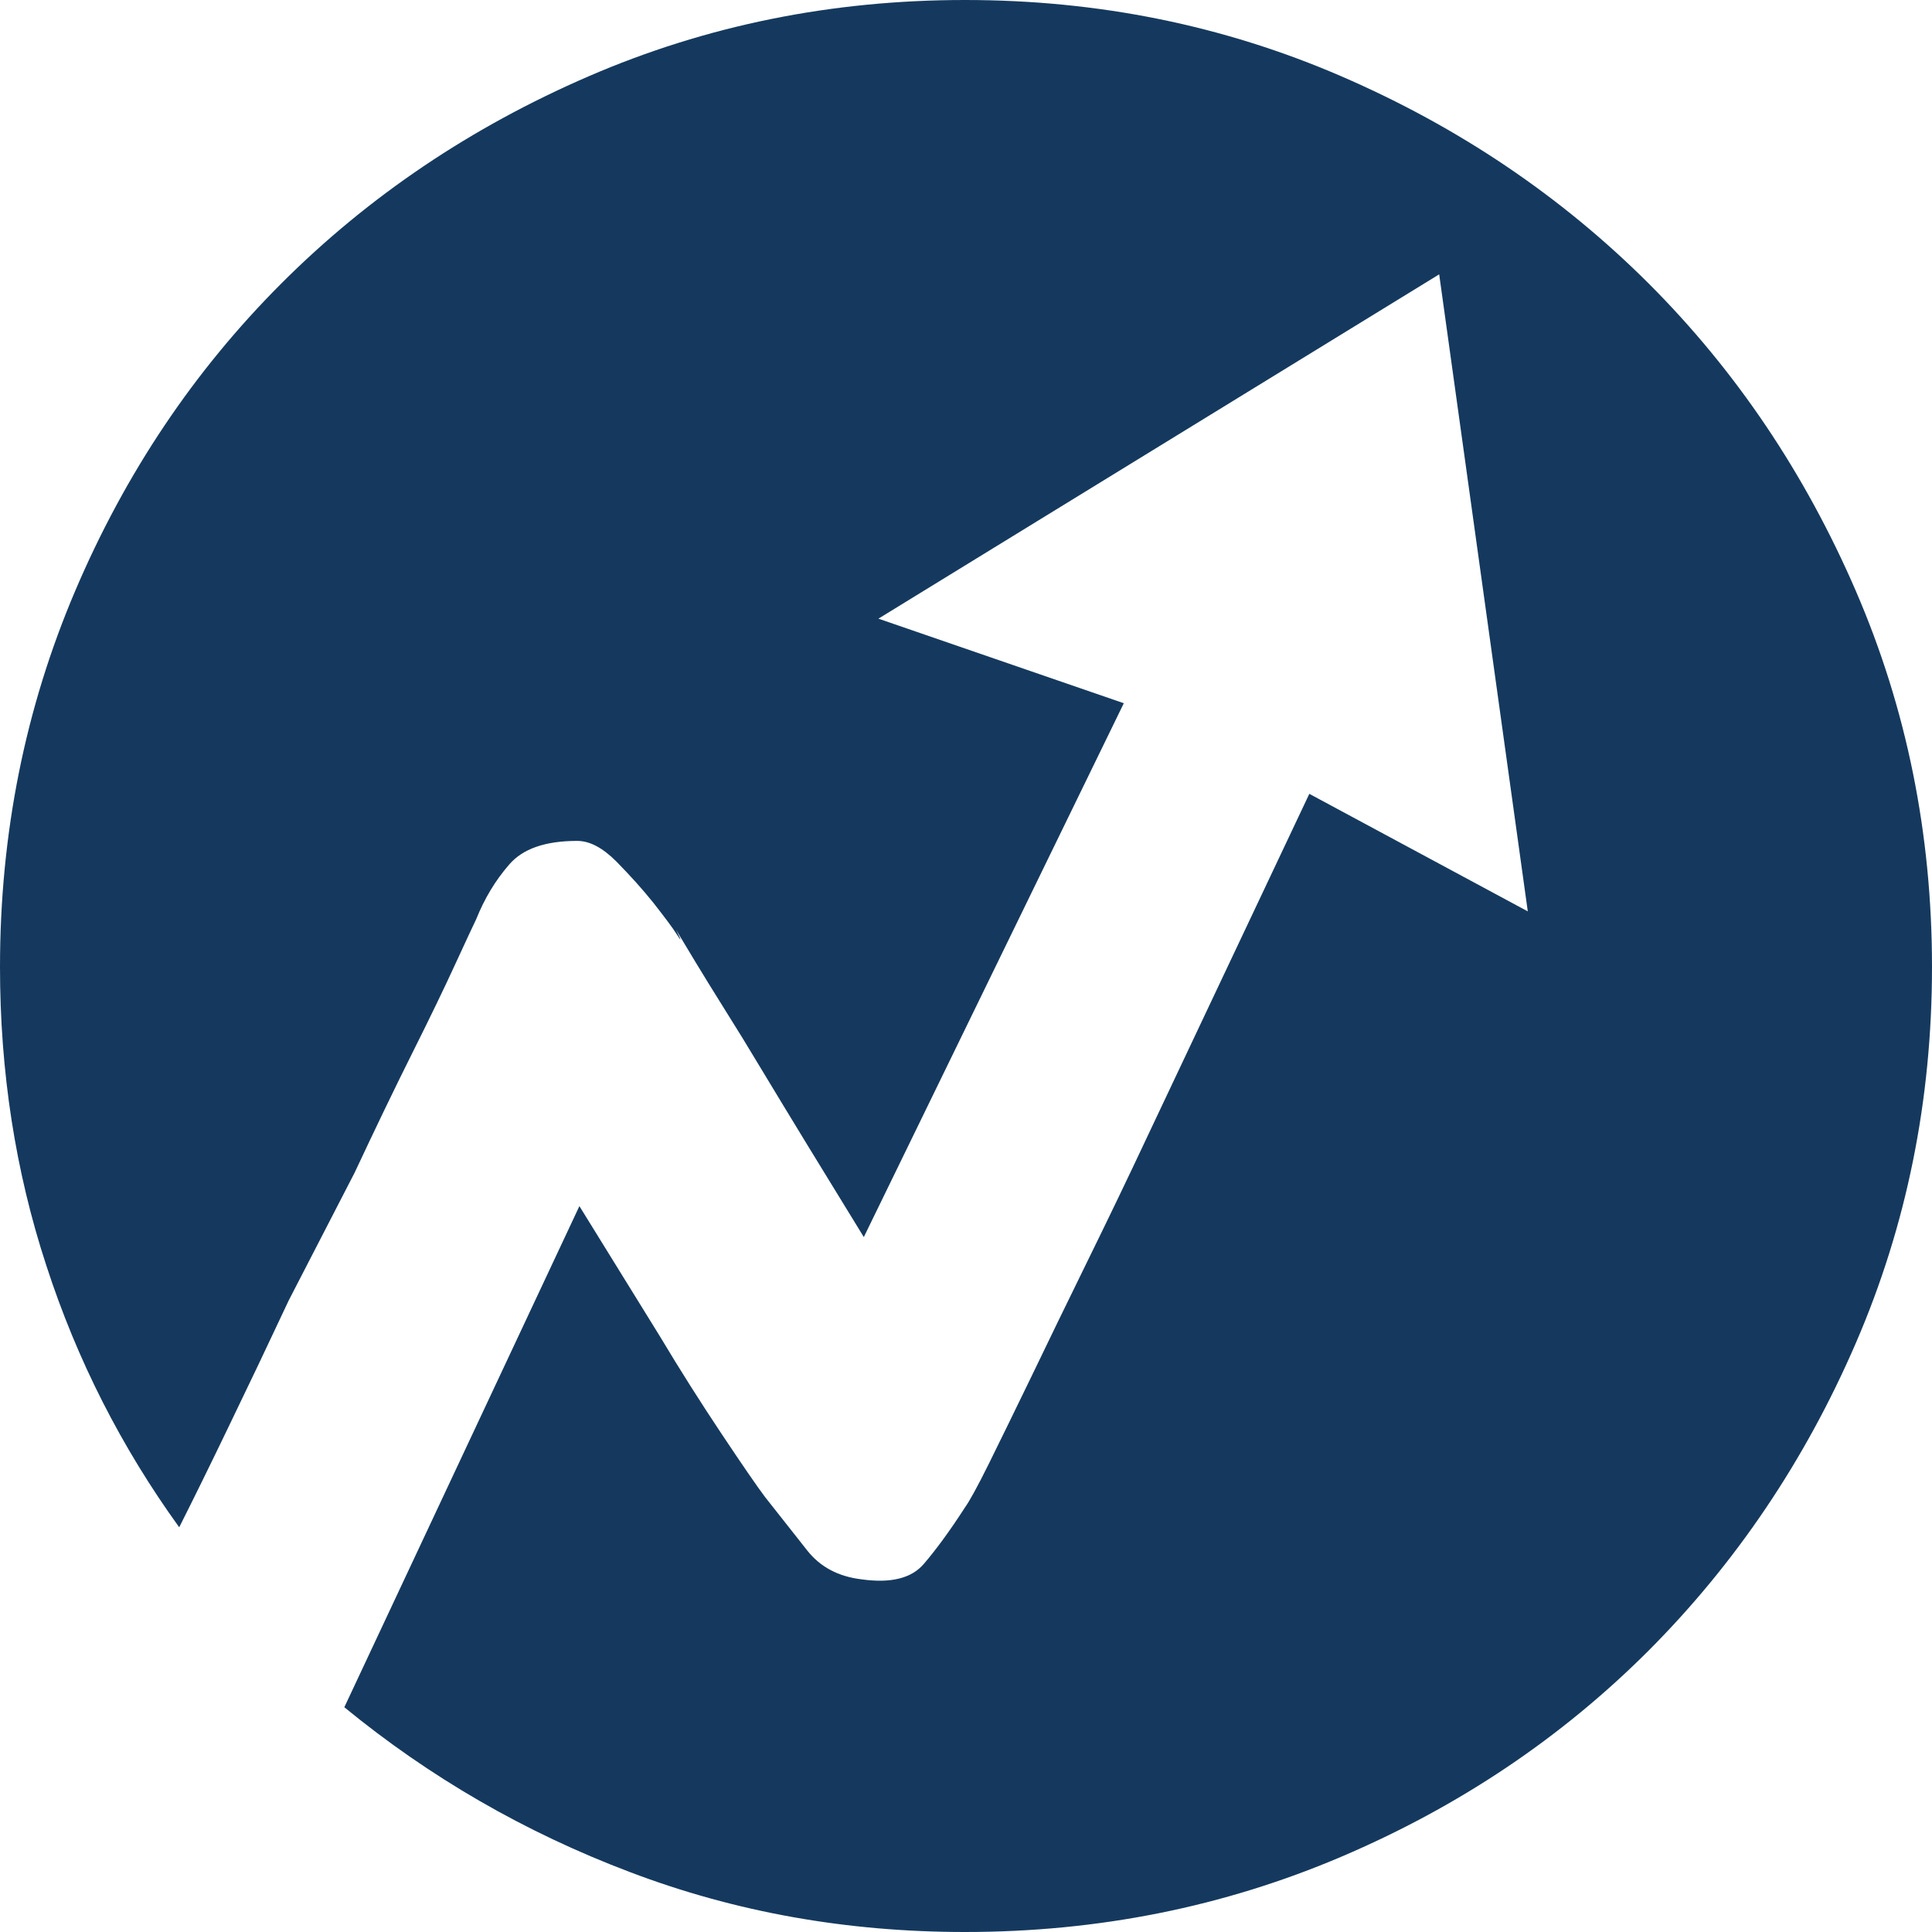 <svg xmlns="http://www.w3.org/2000/svg" class="icon" viewBox="0 0 1024 1024" width="200" height="200"><path d="M511.466 0c70.703 0 137.138 13.474 199.437 40.421C773.203 67.368 827.498 104.054 873.788 150.212c46.291 46.291 82.843 100.586 109.791 162.885 26.947 62.299 40.421 128.734 40.421 199.437S1010.526 649.672 983.579 711.971c-26.947 62.299-63.633 116.594-109.791 162.885-46.291 46.291-100.586 82.71-162.885 109.257-62.299 26.547-128.734 39.887-199.437 39.887-62.699 0-121.797-10.539-177.559-31.75-55.762-21.078-106.189-50.293-151.412-87.379l124.598-265.605c15.341 24.813 29.482 47.758 42.555 68.836 10.939 18.276 21.878 35.485 32.817 51.894 10.939 16.409 18.543 27.481 22.945 33.351 8.004 10.139 15.475 19.61 22.412 28.415 6.937 8.805 16.542 13.874 28.948 15.341 15.341 2.134 26.28-0.534 32.817-8.138 6.537-7.604 13.874-17.609 21.878-30.016 2.134-2.935 6.403-10.539 12.54-22.945 6.137-12.406 13.607-27.748 22.412-45.891 8.805-18.276 18.543-38.42 29.482-60.698 10.939-22.278 21.878-44.957 32.817-68.302 25.48-53.895 53.895-114.059 85.244-180.361l115.794 62.299L762.797 145.409 465.576 327.904l130.068 44.823-137.805 282.947c-21.078-34.285-39.354-64.167-54.695-89.647-6.537-10.939-12.94-21.344-19.077-31.083-6.137-9.872-11.473-18.41-15.875-25.747l-9.872-16.409c2.935 5.87 3.068 6.67 0.534 2.668s-6.804-9.605-12.54-16.942c-5.87-7.337-12.406-14.541-19.61-21.878-7.337-7.337-14.141-10.939-20.811-10.939-16.809 0-28.815 4.135-36.019 12.54-7.337 8.404-13.073 18.009-17.476 28.948-1.467 2.935-5.069 10.806-10.939 23.479-5.87 12.807-13.474 28.548-22.945 47.491-9.472 18.943-19.61 40.021-30.549 63.366l-34.952 67.769c-10.939 23.345-21.478 45.49-31.75 66.701-10.139 21.078-18.943 38.954-26.28 53.495-30.549-42.289-54.162-88.579-70.437-138.739C8.138 620.723 0 567.896 0 512.534c0-70.703 13.34-137.138 39.887-199.437s62.966-116.594 109.257-162.885c46.291-46.291 100.586-82.843 162.885-109.791C374.328 13.474 440.763 0 511.466 0z m0 0" fill="#15395e"></path></svg>